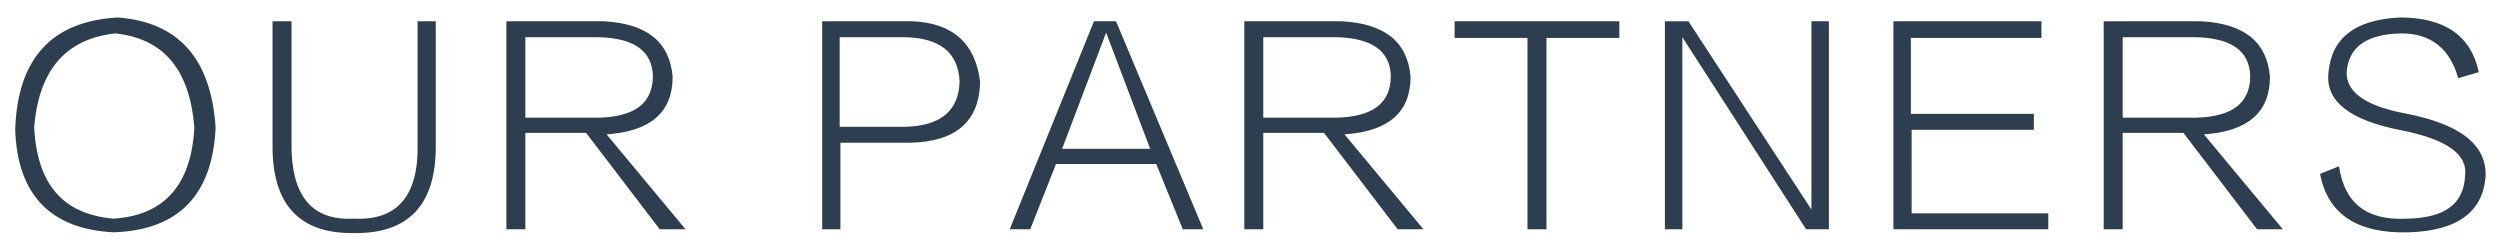 <?xml version="1.0" encoding="utf-8"?>
<!-- Generator: Adobe Illustrator 18.0.0, SVG Export Plug-In . SVG Version: 6.00 Build 0)  -->
<!DOCTYPE svg PUBLIC "-//W3C//DTD SVG 1.1//EN" "http://www.w3.org/Graphics/SVG/1.1/DTD/svg11.dtd">
<svg version="1.1" xmlns="http://www.w3.org/2000/svg" xmlns:xlink="http://www.w3.org/1999/xlink" x="0px" y="0px"
	 viewBox="0 0 329.3 32.3" enable-background="new 0 0 329.3 32.3" xml:space="preserve">
<g id="图层_1" display="none">
	<g display="inline">
		<g>
			<path fill="#FFFFFF" d="M82.7,15.7c3.8-0.9,5.9-3,6.2-6.3c-0.4-4.2-3.2-6.5-8.6-6.8H69.6V30H81c5.7-0.1,8.7-2.5,9-7.2
				C89.7,18.9,87.2,16.5,82.7,15.7z M71.8,4.7h7.7c4.2,0.1,6.4,1.7,6.6,4.8c-0.4,3.4-2.6,5.2-6.6,5.3h-7.7V4.7z M80.5,28.2h-8.7V17
				H80c4.7,0.3,7.2,2.1,7.5,5.5C87.4,26.3,85.1,28.2,80.5,28.2z M98.1,30h2.4V2.6h-2.4V30z M122.3,18.4h9v6.8
				c-2,2.3-5.2,3.5-9.6,3.5c-6.7-0.6-10.2-4.5-10.7-12c0.6-7.6,3.9-11.7,10.1-12.4c4.8,0.1,7.9,2.2,9.4,6.3l2.8-0.7
				c-1.9-5.1-5.9-7.6-12-7.7c-8.3,0.4-12.7,5.3-13.1,14.6c0.5,8.7,5,13.3,13.6,13.6c5.5,0,9.4-1.5,11.7-4.4v-9.8h-11.4V18.4z
				 M162.5,2.6h-9.6V30h9.3c9.1,0.2,13.5-4.4,13.4-13.6C175.3,7.5,170.9,2.9,162.5,2.6z M162.2,28.4h-6.9V4.7h7
				c6.8,0.4,10.4,4.3,10.7,11.8C173.1,24.3,169.5,28.3,162.2,28.4z M190.7,2.6L179.6,30h2.7l3.4-8.6h13.2l3.5,8.6h2.7L193.7,2.6
				H190.7z M186.5,19.5l5.8-15.3l5.8,15.3H186.5z M219.8,16.8l-9.6-14.2h-2.7l10.8,16.3v11.3h2.5V18.9l11.3-16.3h-3.1L219.8,16.8z
				 M248,14.7c-5.1-1-7.5-2.8-7.5-5.3c0.2-3.4,2.6-5.1,7.2-5.2c3.9,0,6.4,2,7.5,5.9l2.7-0.8c-1-4.8-4.5-7.2-10.4-7.2
				c-5.9,0.3-9,2.7-9.4,7.3c-0.4,3.8,2.9,6.3,9.8,7.6c5.9,1.2,8.6,3.2,8.2,6c-0.2,3.7-2.7,5.5-7.6,5.6c-5.3,0.3-8.3-2-9-6.9l-2.5,1
				c1,5.3,4.9,7.9,11.7,7.7c6.3-0.2,9.7-2.6,10.1-7.3C259.1,18.9,255.5,16.1,248,14.7z"/>
		</g>
	</g>
</g>
<g id="图层_2" display="none">
	<g display="inline">
		<g>
			<path fill="#2D3E50" d="M70.9,2c-8.6,0.5-13.1,5.4-13.5,14.8c0.4,8.6,4.7,13.1,13.1,13.5c8.5-0.3,13-4.9,13.4-13.8
				C83.2,7.4,78.9,2.6,70.9,2z M70.3,28.4c-6.6-0.6-10-4.5-10.4-12c0.7-7.6,4.2-11.7,10.7-12.4C77,4.8,80.4,8.9,81,16.5
				C80.6,24.1,77.1,28.1,70.3,28.4z M110.4,18.4c0.2,6.9-2.6,10.3-8.4,10c-5.5,0.3-8.3-3-8.2-10v-16h-2.5v16.2
				c-0.1,7.9,3.5,11.8,10.7,11.7c7.3,0.1,10.9-3.8,10.8-11.7V2.4h-2.4V18.4z M144,9.7c-0.4-4.6-3.4-7-9.1-7.3h-12.8v27.4h2.5V17.2h8
				l9.7,12.7h3.4l-10.4-12.5C141.1,16.9,144,14.4,144,9.7z M124.6,15.1V4.5h9.6c4.7,0.1,7.1,1.8,7.2,5.1c0,3.6-2.4,5.4-7.2,5.5
				H124.6z M161.6,4.7h9.6v25.2h2.5V4.7h9.6V2.4h-21.7V4.7z M191.9,16.8h16.2v-2.1h-16.2v-10H209V2.4h-19.5v27.4h20.4v-2.1h-18V16.8
				z M225.3,2.4l-11.1,27.4h2.7l3.4-8.6h13.2l3.5,8.6h2.7L228.3,2.4H225.3z M221.1,19.3L226.9,4l5.8,15.3H221.1z M267.7,2.4l-9.7,24
				l-9.4-24h-3.7v27.4h2.3V4.5l10.1,25.3h1.4L269,4.5v25.3h2.4V2.4H267.7z"/>
		</g>
	</g>
</g>
<g id="图层_3">
	<g>
		<g>
			<path fill="#2D3E50" d="M15.5,2.3C6.8,2.8,2.3,7.7,2,17.1C2.3,25.7,6.7,30.2,15,30.6c8.5-0.3,13-4.9,13.4-13.8
				C27.8,7.7,23.5,2.9,15.5,2.3z M14.9,28.8c-6.6-0.6-10-4.5-10.4-12C5.1,9.2,8.7,5.1,15.2,4.4c6.4,0.7,9.8,4.8,10.4,12.4
				C25.2,24.4,21.6,28.4,14.9,28.8z M55,18.8c0.2,6.9-2.6,10.3-8.4,10c-5.5,0.3-8.3-3-8.2-10v-16h-2.5v16.2
				c-0.1,7.9,3.5,11.8,10.7,11.7c7.3,0.1,10.9-3.8,10.8-11.7V2.8H55V18.8z M88.6,10.1c-0.4-4.6-3.4-7-9.1-7.3H66.7v27.4h2.5V17.5h8
				l9.7,12.7h3.4L79.9,17.7C85.7,17.3,88.6,14.8,88.6,10.1z M69.2,15.4V4.9h9.6c4.7,0.1,7.1,1.8,7.2,5.1c0,3.6-2.4,5.4-7.2,5.5H69.2
				z M120.1,2.8h-11.8v27.4h2.4V18.8h9.1c6.1-0.1,9.2-2.8,9.3-8C128.5,5.7,125.5,3,120.1,2.8z M119.2,16.7h-8.6V4.9h8.6
				c4.6,0.1,7,2,7.2,5.8C126.3,14.6,123.9,16.6,119.2,16.7z M144.1,2.8L133,30.2h2.7l3.4-8.6h13.2l3.5,8.6h2.7L147,2.8H144.1z
				 M139.9,19.6l5.8-15.3l5.8,15.3H139.9z M185.8,10.1c-0.4-4.6-3.4-7-9.1-7.3h-12.8v27.4h2.5V17.5h8l9.7,12.7h3.4l-10.4-12.5
				C182.9,17.3,185.8,14.8,185.8,10.1z M166.4,15.4V4.9h9.6c4.7,0.1,7.1,1.8,7.2,5.1c0,3.6-2.4,5.4-7.2,5.5H166.4z M191.6,5h9.6
				v25.2h2.5V5h9.6V2.8h-21.7V5z M238.6,27.6L222.4,2.8h-3.1v27.4h2.3V4.9l16.3,25.3h3V2.8h-2.3V27.6z M251.7,17.1h16.2V15h-16.2V5
				h17.2V2.8h-19.5v27.4h20.4v-2.1h-18V17.1z M299,10.1c-0.4-4.6-3.4-7-9.1-7.3h-12.8v27.4h2.5V17.5h8l9.7,12.7h3.4l-10.4-12.5
				C296.1,17.3,299,14.8,299,10.1z M279.6,15.4V4.9h9.6c4.7,0.1,7.1,1.8,7.2,5.1c0,3.6-2.4,5.4-7.2,5.5H279.6z M316.6,14.9
				c-5.1-1-7.5-2.8-7.5-5.3c0.2-3.4,2.6-5.1,7.2-5.2c3.9,0,6.4,2,7.5,5.9l2.7-0.8c-1-4.8-4.5-7.2-10.4-7.2c-5.9,0.3-9,2.7-9.4,7.3
				c-0.4,3.8,2.9,6.3,9.8,7.6c5.9,1.2,8.6,3.2,8.2,6c-0.2,3.7-2.7,5.5-7.6,5.6c-5.3,0.3-8.3-2-9-6.9l-2.5,1c1,5.3,4.9,7.9,11.7,7.7
				c6.3-0.2,9.7-2.6,10.1-7.3C327.6,19.1,324.1,16.3,316.6,14.9z"/>
		</g>
	</g>
</g>
</svg>
